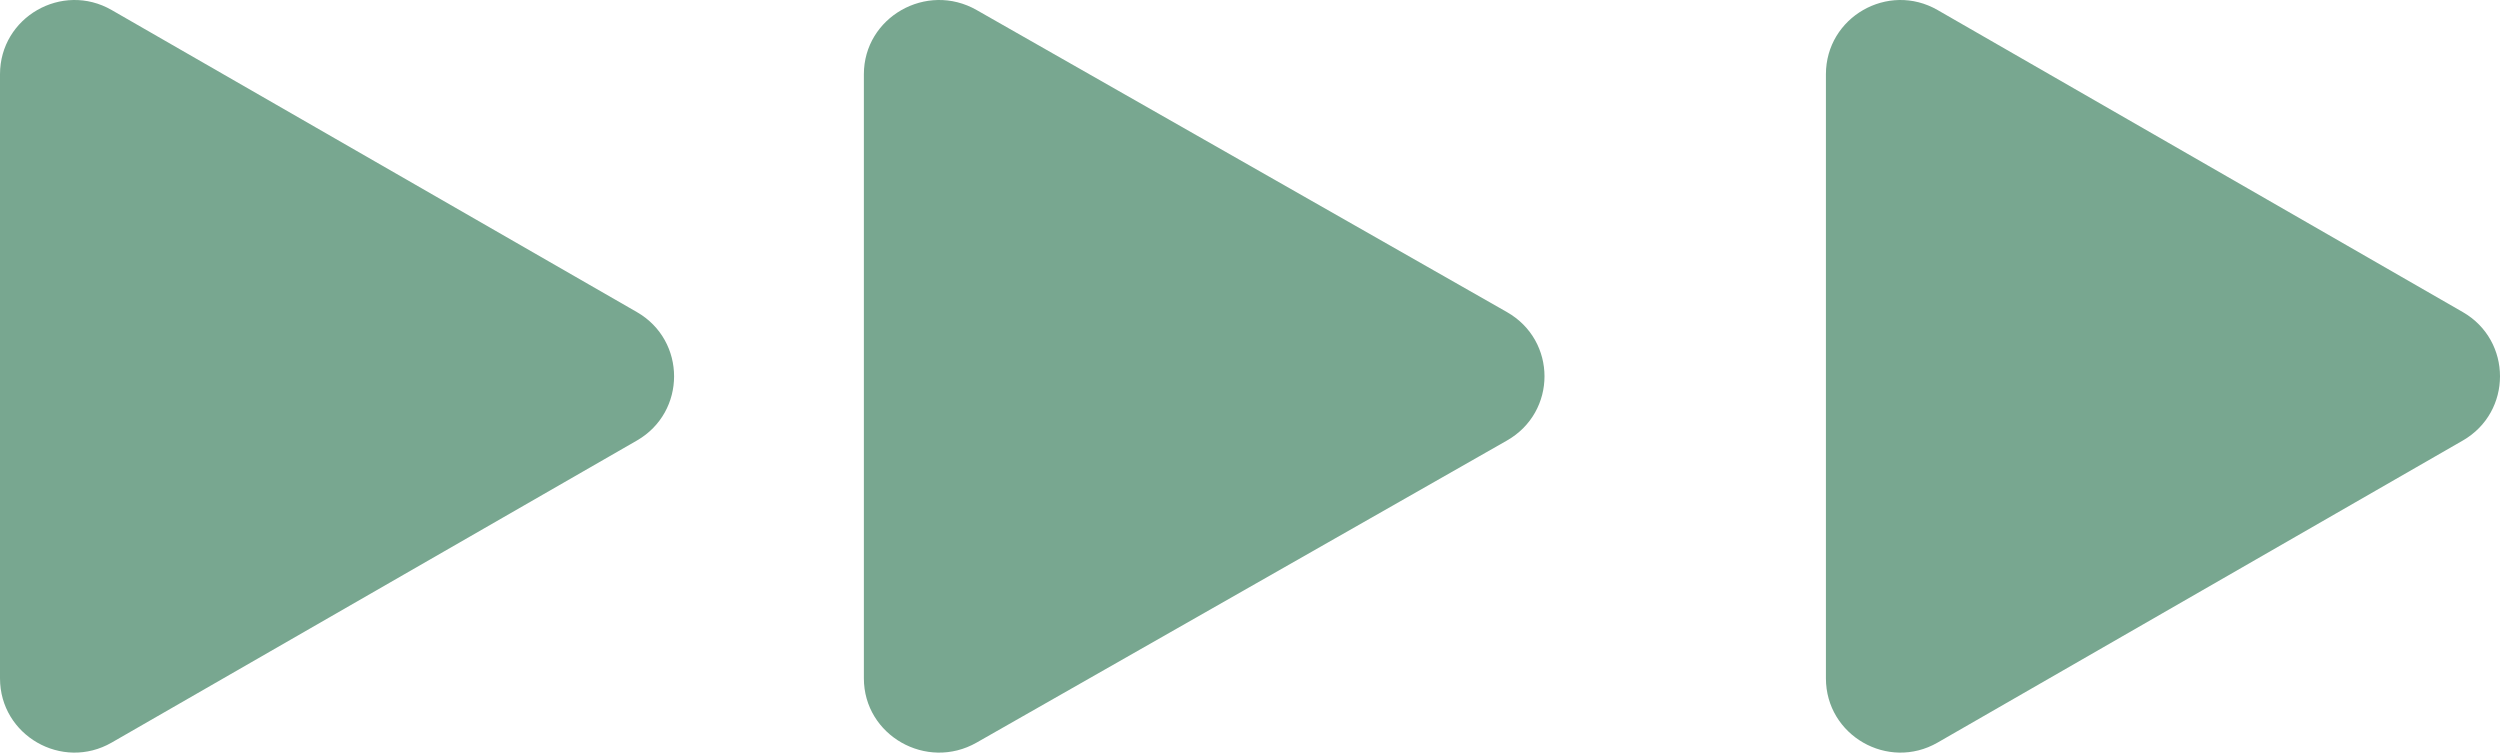 <?xml version="1.0" encoding="UTF-8"?> <svg xmlns="http://www.w3.org/2000/svg" width="382" height="115" viewBox="0 0 382 115" fill="none"> <path d="M376.315 47.685L296.065 1.534C288.484 -2.826 279 2.627 279 11.349V103.651C279 112.373 288.484 117.826 296.065 113.466L376.315 67.315C383.895 62.954 383.895 52.046 376.315 47.685Z" fill="#78A790"></path> <path d="M230.259 47.685L149.23 1.534C141.576 -2.826 132 2.627 132 11.349V103.651C132 112.373 141.576 117.826 149.23 113.466L230.259 67.315C237.914 62.954 237.914 52.046 230.259 47.685Z" fill="#78A790"></path> <path d="M97.315 47.685L17.064 1.534C9.484 -2.826 0 2.627 0 11.349V103.651C0 112.373 9.484 117.826 17.064 113.466L97.315 67.315C104.895 62.954 104.895 52.046 97.315 47.685Z" fill="#78A790"></path> </svg> 